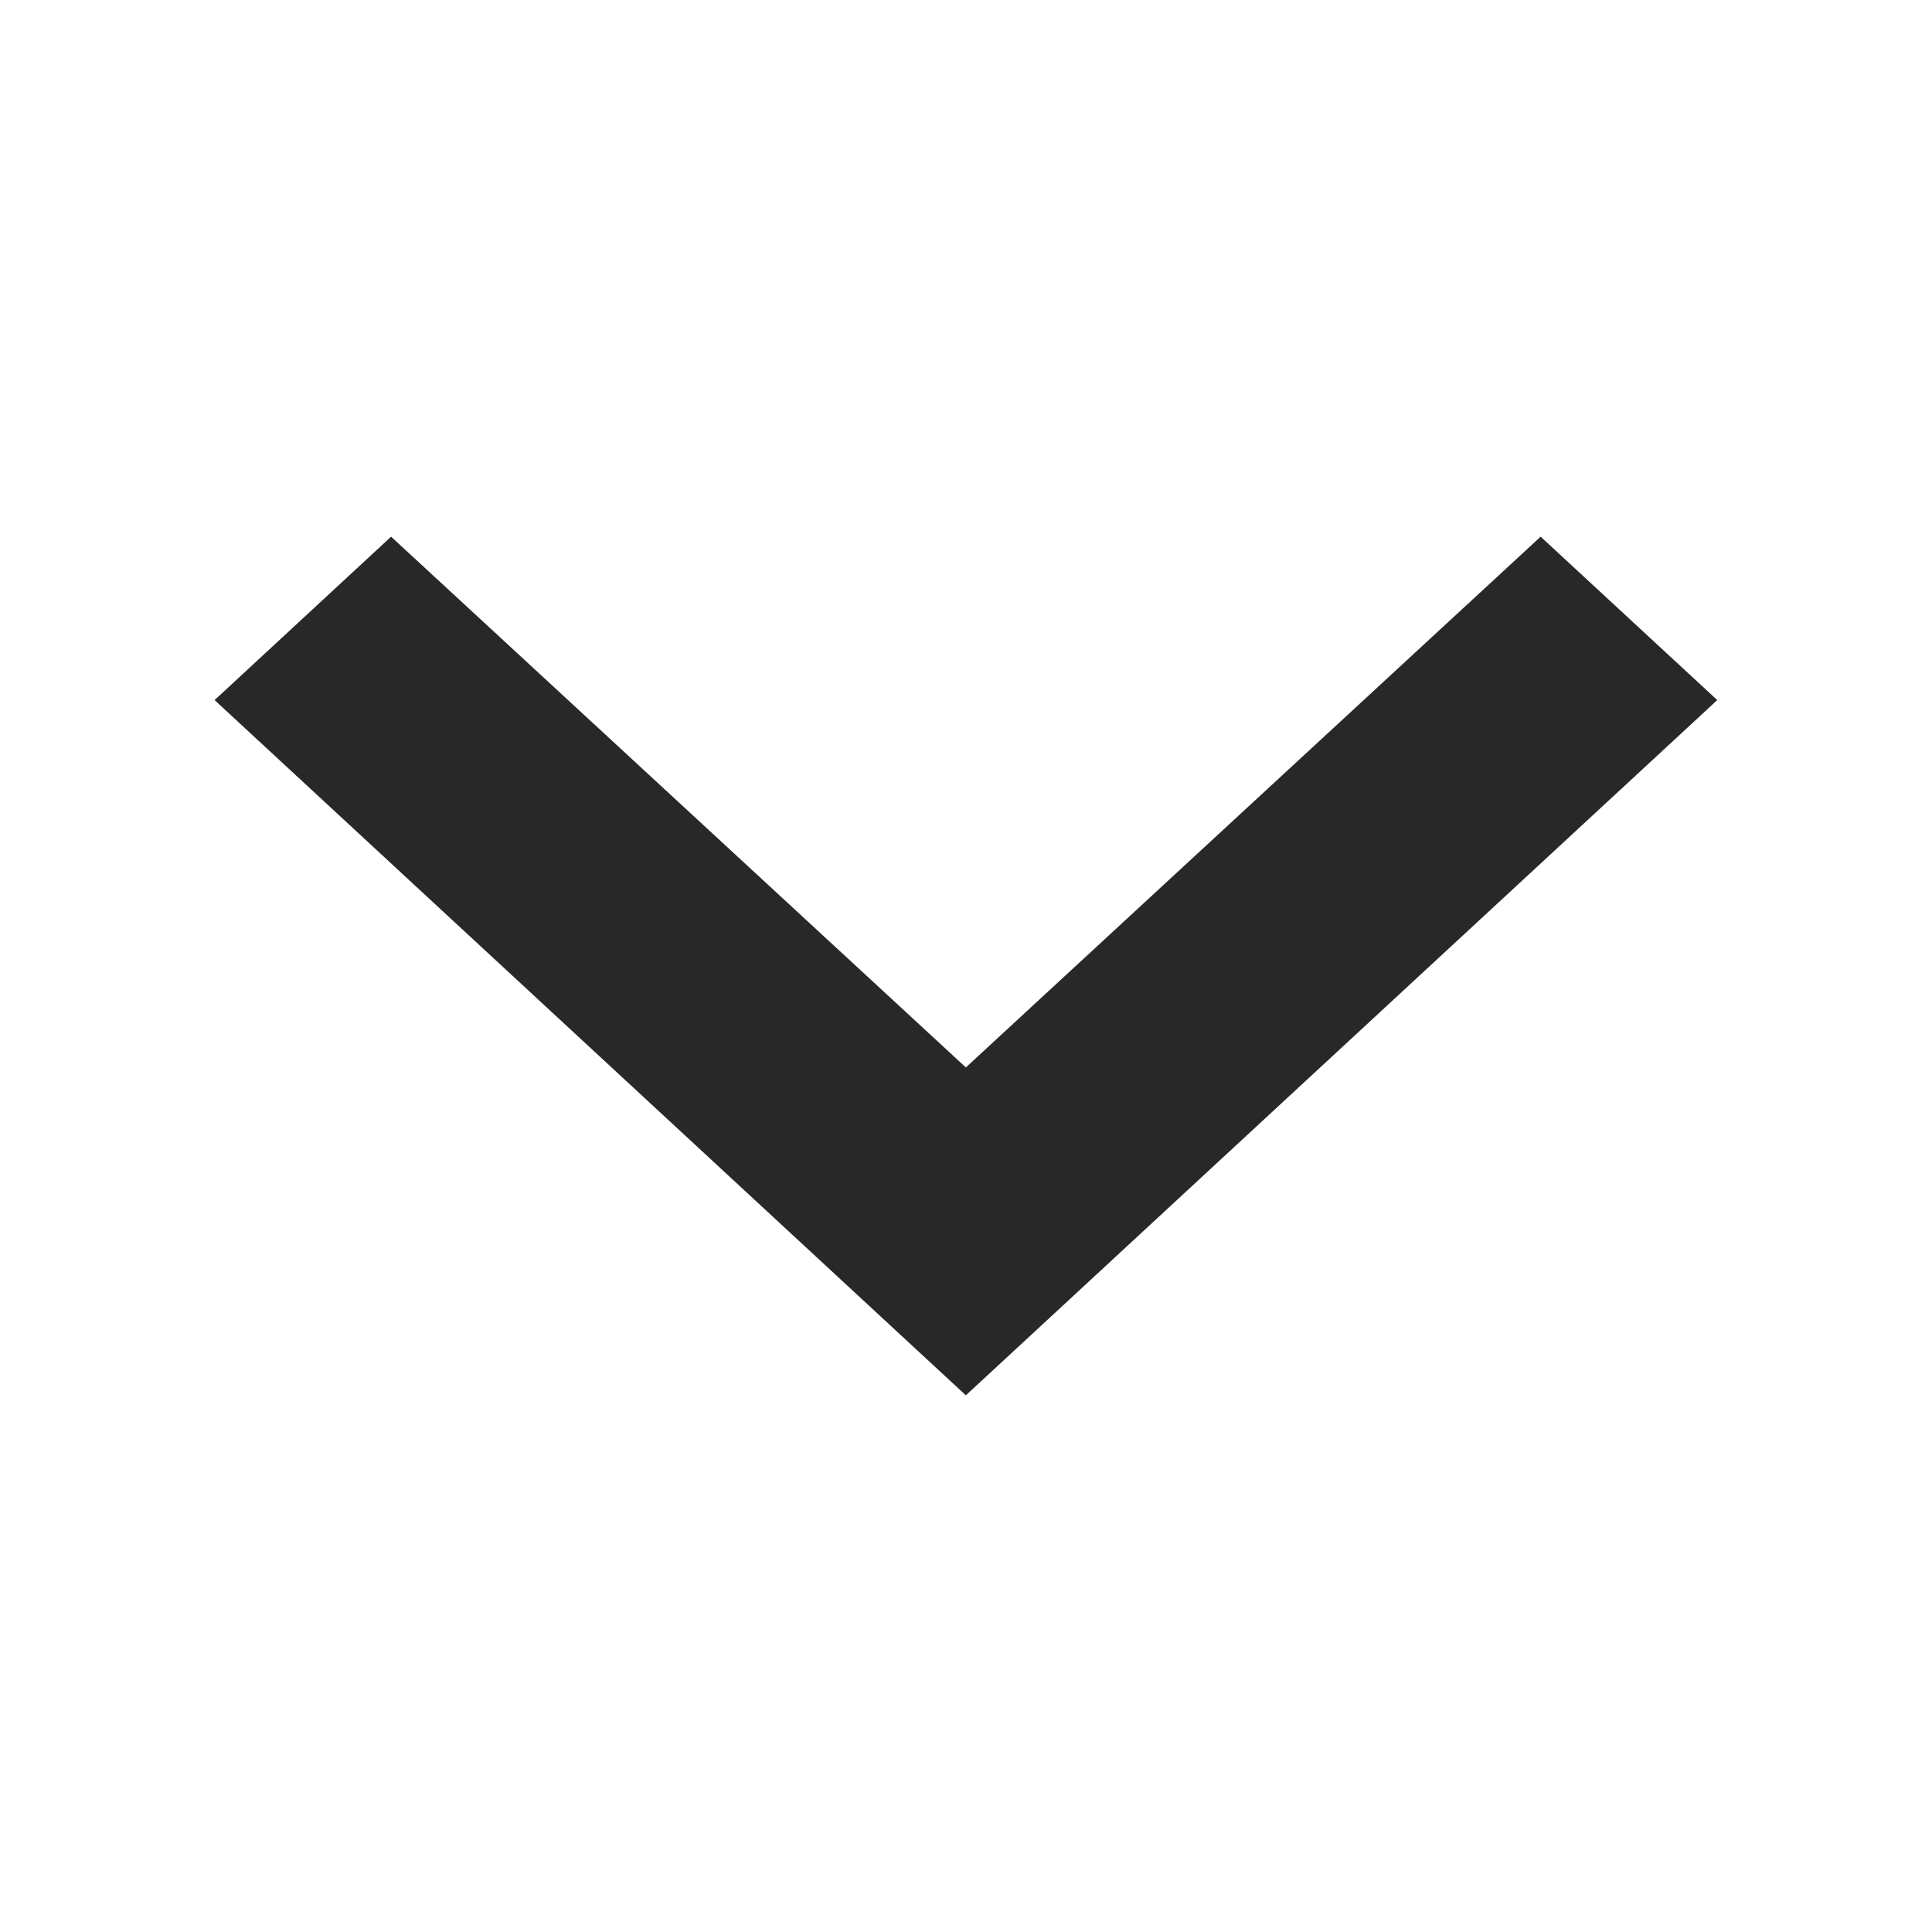 <svg width="14" height="14" viewBox="0 0 14 14" fill="none" xmlns="http://www.w3.org/2000/svg">
<g clip-path="url(#clip0_1516_2632)">
<path d="M2.834 3.889L6.999 7.735L11.164 3.889L12.444 5.073L6.999 10.111L1.555 5.073L2.834 3.889Z" fill="#282828"/>
</g>
<defs>
<clipPath id="clip0_1516_2632">
<rect width="14" height="14" fill="white"/>
</clipPath>
</defs>
</svg>
